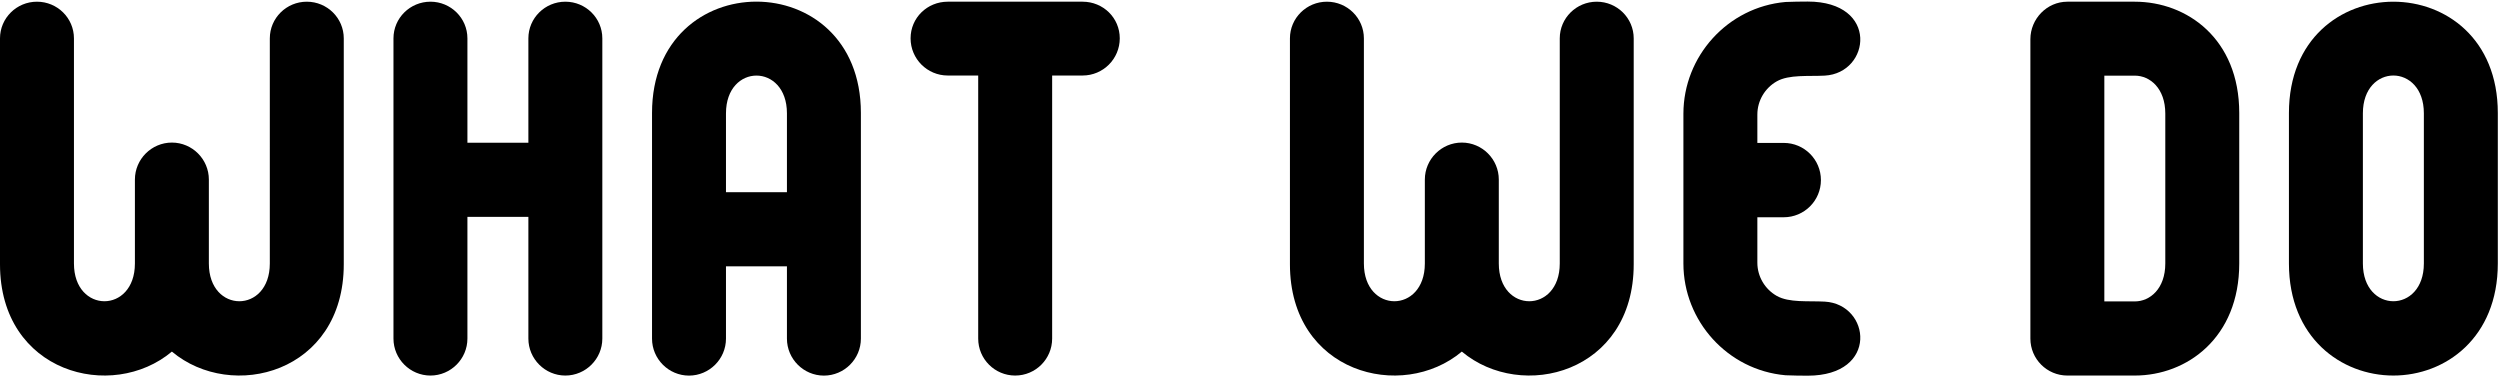 <?xml version="1.0" encoding="UTF-8" standalone="no"?>
<!DOCTYPE svg PUBLIC "-//W3C//DTD SVG 1.1//EN" "http://www.w3.org/Graphics/SVG/1.1/DTD/svg11.dtd">
<svg width="100%" height="100%" viewBox="0 0 1098 165" version="1.1" xmlns="http://www.w3.org/2000/svg" xmlns:xlink="http://www.w3.org/1999/xlink" xml:space="preserve" xmlns:serif="http://www.serif.com/" style="fill-rule:evenodd;clip-rule:evenodd;stroke-linejoin:round;stroke-miterlimit:2;">
    <g>
        <path d="M318.849,84.424C318.849,79.221 318.85,49.776 318.85,49.776C318.85,27.675 345.623,27.667 345.623,49.776L345.623,84.424L318.849,84.424ZM378.102,49.593C378.102,-15.562 286.37,-15.582 286.37,49.593C286.37,39.169 286.37,98.921 286.37,148.728C286.37,157.657 293.675,164.965 302.607,164.965L302.609,164.965C311.541,164.965 318.849,157.66 318.849,148.728L318.849,116.98L345.623,116.98L345.623,148.728C345.623,157.657 352.928,164.965 361.859,164.965L361.862,164.965C370.794,164.965 378.102,157.66 378.102,148.728L378.102,49.593Z"/>
        <path d="M248.306,0.745L248.303,0.745C239.372,0.745 232.064,7.925 232.064,16.856L232.064,62.694L205.29,62.694L205.29,16.856C205.29,7.928 197.985,0.745 189.054,0.745L189.05,0.745C180.119,0.745 172.811,7.925 172.811,16.856L172.811,148.704C172.811,157.633 180.117,164.941 189.048,164.941L189.051,164.941C197.982,164.941 205.29,157.636 205.29,148.704L205.29,95.251L232.064,95.251L232.064,148.704C232.064,157.633 239.37,164.941 248.3,164.941L248.303,164.941C257.234,164.941 264.543,157.636 264.543,148.704L264.543,16.856C264.543,7.928 257.237,0.745 248.306,0.745Z"/>
        <path d="M701.288,0.747L701.285,0.747C692.354,0.747 685.046,7.926 685.046,16.858C685.046,45.97 685.045,115.729 685.045,115.729C685.045,137.829 658.272,137.838 658.272,115.729L658.272,78.855C658.272,69.926 650.967,62.618 642.036,62.618L642.033,62.618C633.101,62.618 625.793,69.923 625.793,78.855C625.793,83.326 625.792,115.729 625.792,115.729C625.792,137.829 599.02,137.838 599.02,115.729L599.02,16.858C599.02,7.929 591.714,0.747 582.783,0.747L582.78,0.747C573.848,0.747 566.541,7.926 566.541,16.858L566.541,116.068C566.541,163.764 615.691,176.549 642.036,154.415C668.382,176.545 717.524,163.774 717.524,116.068L717.524,16.858C717.524,7.929 710.219,0.747 701.288,0.747Z"/>
        <path d="M429.625,33.167L429.625,148.701C429.625,157.67 436.896,164.941 445.865,164.941C454.834,164.941 462.104,157.67 462.104,148.701L462.104,33.167L475.476,33.167C484.493,33.167 491.801,25.856 491.801,16.84C491.801,7.824 484.493,0.744 475.476,0.744L416.254,0.744C407.238,0.744 399.929,7.824 399.929,16.84C399.929,25.856 407.238,33.167 416.254,33.167L429.625,33.167Z"/>
        <path d="M784.208,164.813C785.618,164.936 792.475,165.001 793.917,165.001L793.919,165.001C825.459,165.001 821.483,133.565 801.425,132.473C794.193,132.082 785.762,133.027 780.344,129.956C775.182,127.028 771.832,121.494 771.832,115.395L771.831,95.42L783.421,95.42C792.438,95.42 799.747,88.11 799.747,79.094C799.747,70.078 792.438,62.769 783.421,62.769L771.831,62.769L771.832,50.29C771.832,44.191 775.182,38.657 780.344,35.73C785.762,32.658 794.193,33.603 801.425,33.212C821.483,32.121 825.459,0.685 793.919,0.685L793.917,0.685C792.475,0.685 785.618,0.75 784.208,0.872C758.743,3.108 739.352,24.755 739.352,49.951L739.352,115.734C739.352,140.93 758.743,162.577 784.208,164.813Z"/>
        <path d="M924.225,132.381L924.225,33.225L937.612,33.225C944.305,33.223 950.999,38.826 950.999,49.881L950.999,115.724C950.999,126.779 944.305,132.382 937.612,132.381L924.225,132.381ZM983.477,115.724L983.477,49.621C983.477,17.043 960.544,0.75 937.612,0.747L937.612,0.748L937.611,0.747L907.985,0.747C899.017,0.747 891.746,8.263 891.746,17.232L891.746,148.698C891.746,157.667 899.017,164.938 907.985,164.938L937.612,164.938C960.544,164.935 983.477,148.302 983.477,115.724Z"/>
        <path d="M134.748,0.747L134.745,0.747C125.813,0.747 118.505,7.926 118.505,16.858C118.505,45.97 118.504,115.729 118.504,115.729C118.504,137.829 91.731,137.838 91.731,115.729L91.731,78.855C91.731,69.926 84.426,62.618 75.495,62.618L75.492,62.618C66.56,62.618 59.252,69.923 59.252,78.855C59.252,83.326 59.251,115.729 59.251,115.729C59.251,137.829 32.479,137.838 32.479,115.729L32.479,16.858C32.479,7.929 25.173,0.747 16.242,0.747L16.239,0.747C7.307,0.747 0,7.926 0,16.858L0,116.068C0,163.764 49.15,176.549 75.495,154.415C101.842,176.545 150.984,163.774 150.984,116.068L150.984,16.858C150.984,7.929 143.679,0.747 134.748,0.747Z"/>
        <path d="M1051.17,132.303L1051.17,132.304L1051.17,132.303C1044.48,132.304 1037.78,126.779 1037.78,115.724L1037.78,49.748C1037.78,38.693 1044.48,33.168 1051.17,33.169C1057.86,33.168 1064.56,38.693 1064.56,49.748L1064.56,115.724C1064.56,126.779 1057.86,132.304 1051.17,132.303ZM1097.04,49.621C1097.04,17.043 1074.1,0.749 1051.17,0.747C1028.24,0.749 1005.3,17.043 1005.3,49.621L1005.3,115.724C1005.3,148.302 1028.24,164.935 1051.17,164.938L1051.17,164.937L1051.17,164.938C1074.1,164.935 1097.04,148.302 1097.04,115.724L1097.04,49.621Z"/>
    </g>
</svg>
